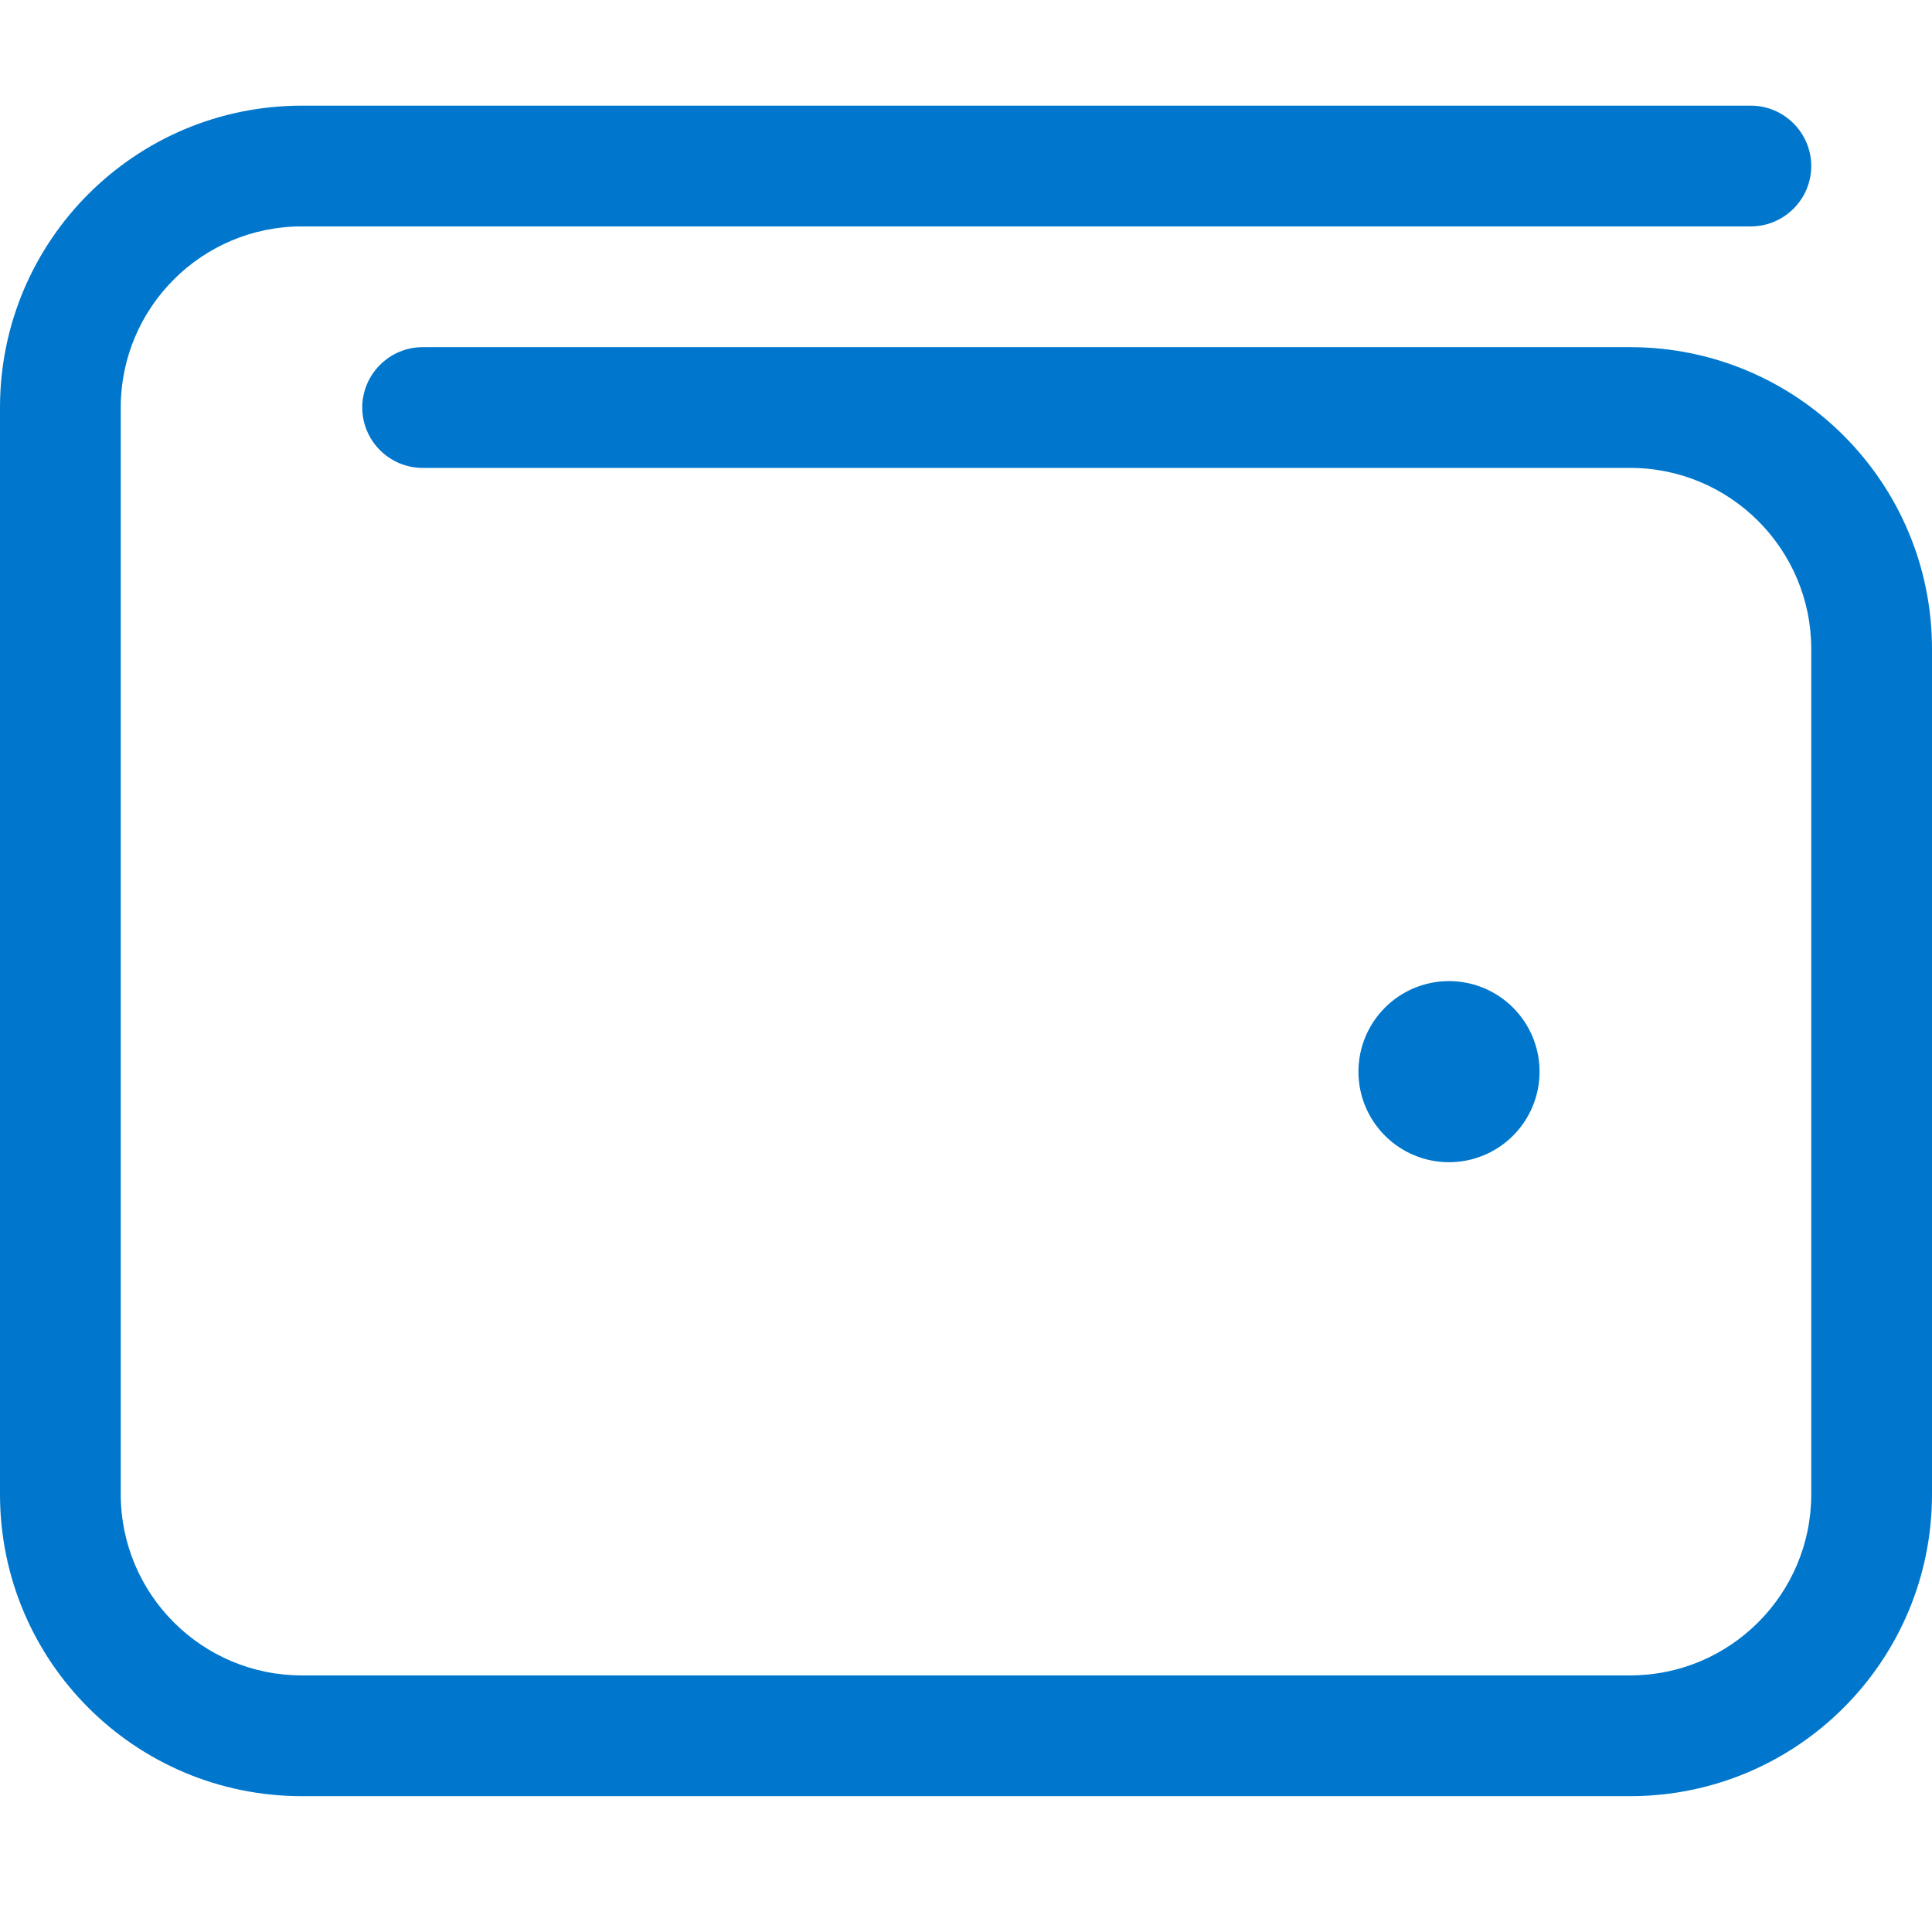<svg width="64" height="64" viewBox="0 0 64 64" fill="none" xmlns="http://www.w3.org/2000/svg">
<path d="M10 3.5C4.475 3.5 0 7.975 0 13.5V49.5C0 55.025 4.475 59.5 10 59.5H54C59.525 59.5 64 55.025 64 49.5V21.5C64 15.975 59.525 11.5 54 11.5H14C12.9 11.5 12 12.4 12 13.5C12 14.6 12.9 15.5 14 15.5H54C57.312 15.5 60 18.188 60 21.5V49.5C60 52.812 57.312 55.5 54 55.5H10C6.688 55.5 4 52.812 4 49.5V13.5C4 10.188 6.688 7.5 10 7.5H58C59.1 7.5 60 6.6 60 5.5C60 4.4 59.1 3.5 58 3.5H10ZM48 38.5C48.796 38.5 49.559 38.184 50.121 37.621C50.684 37.059 51 36.296 51 35.5C51 34.704 50.684 33.941 50.121 33.379C49.559 32.816 48.796 32.5 48 32.5C47.204 32.5 46.441 32.816 45.879 33.379C45.316 33.941 45 34.704 45 35.5C45 36.296 45.316 37.059 45.879 37.621C46.441 38.184 47.204 38.5 48 38.5Z" fill="#0077CC"/>
</svg>
